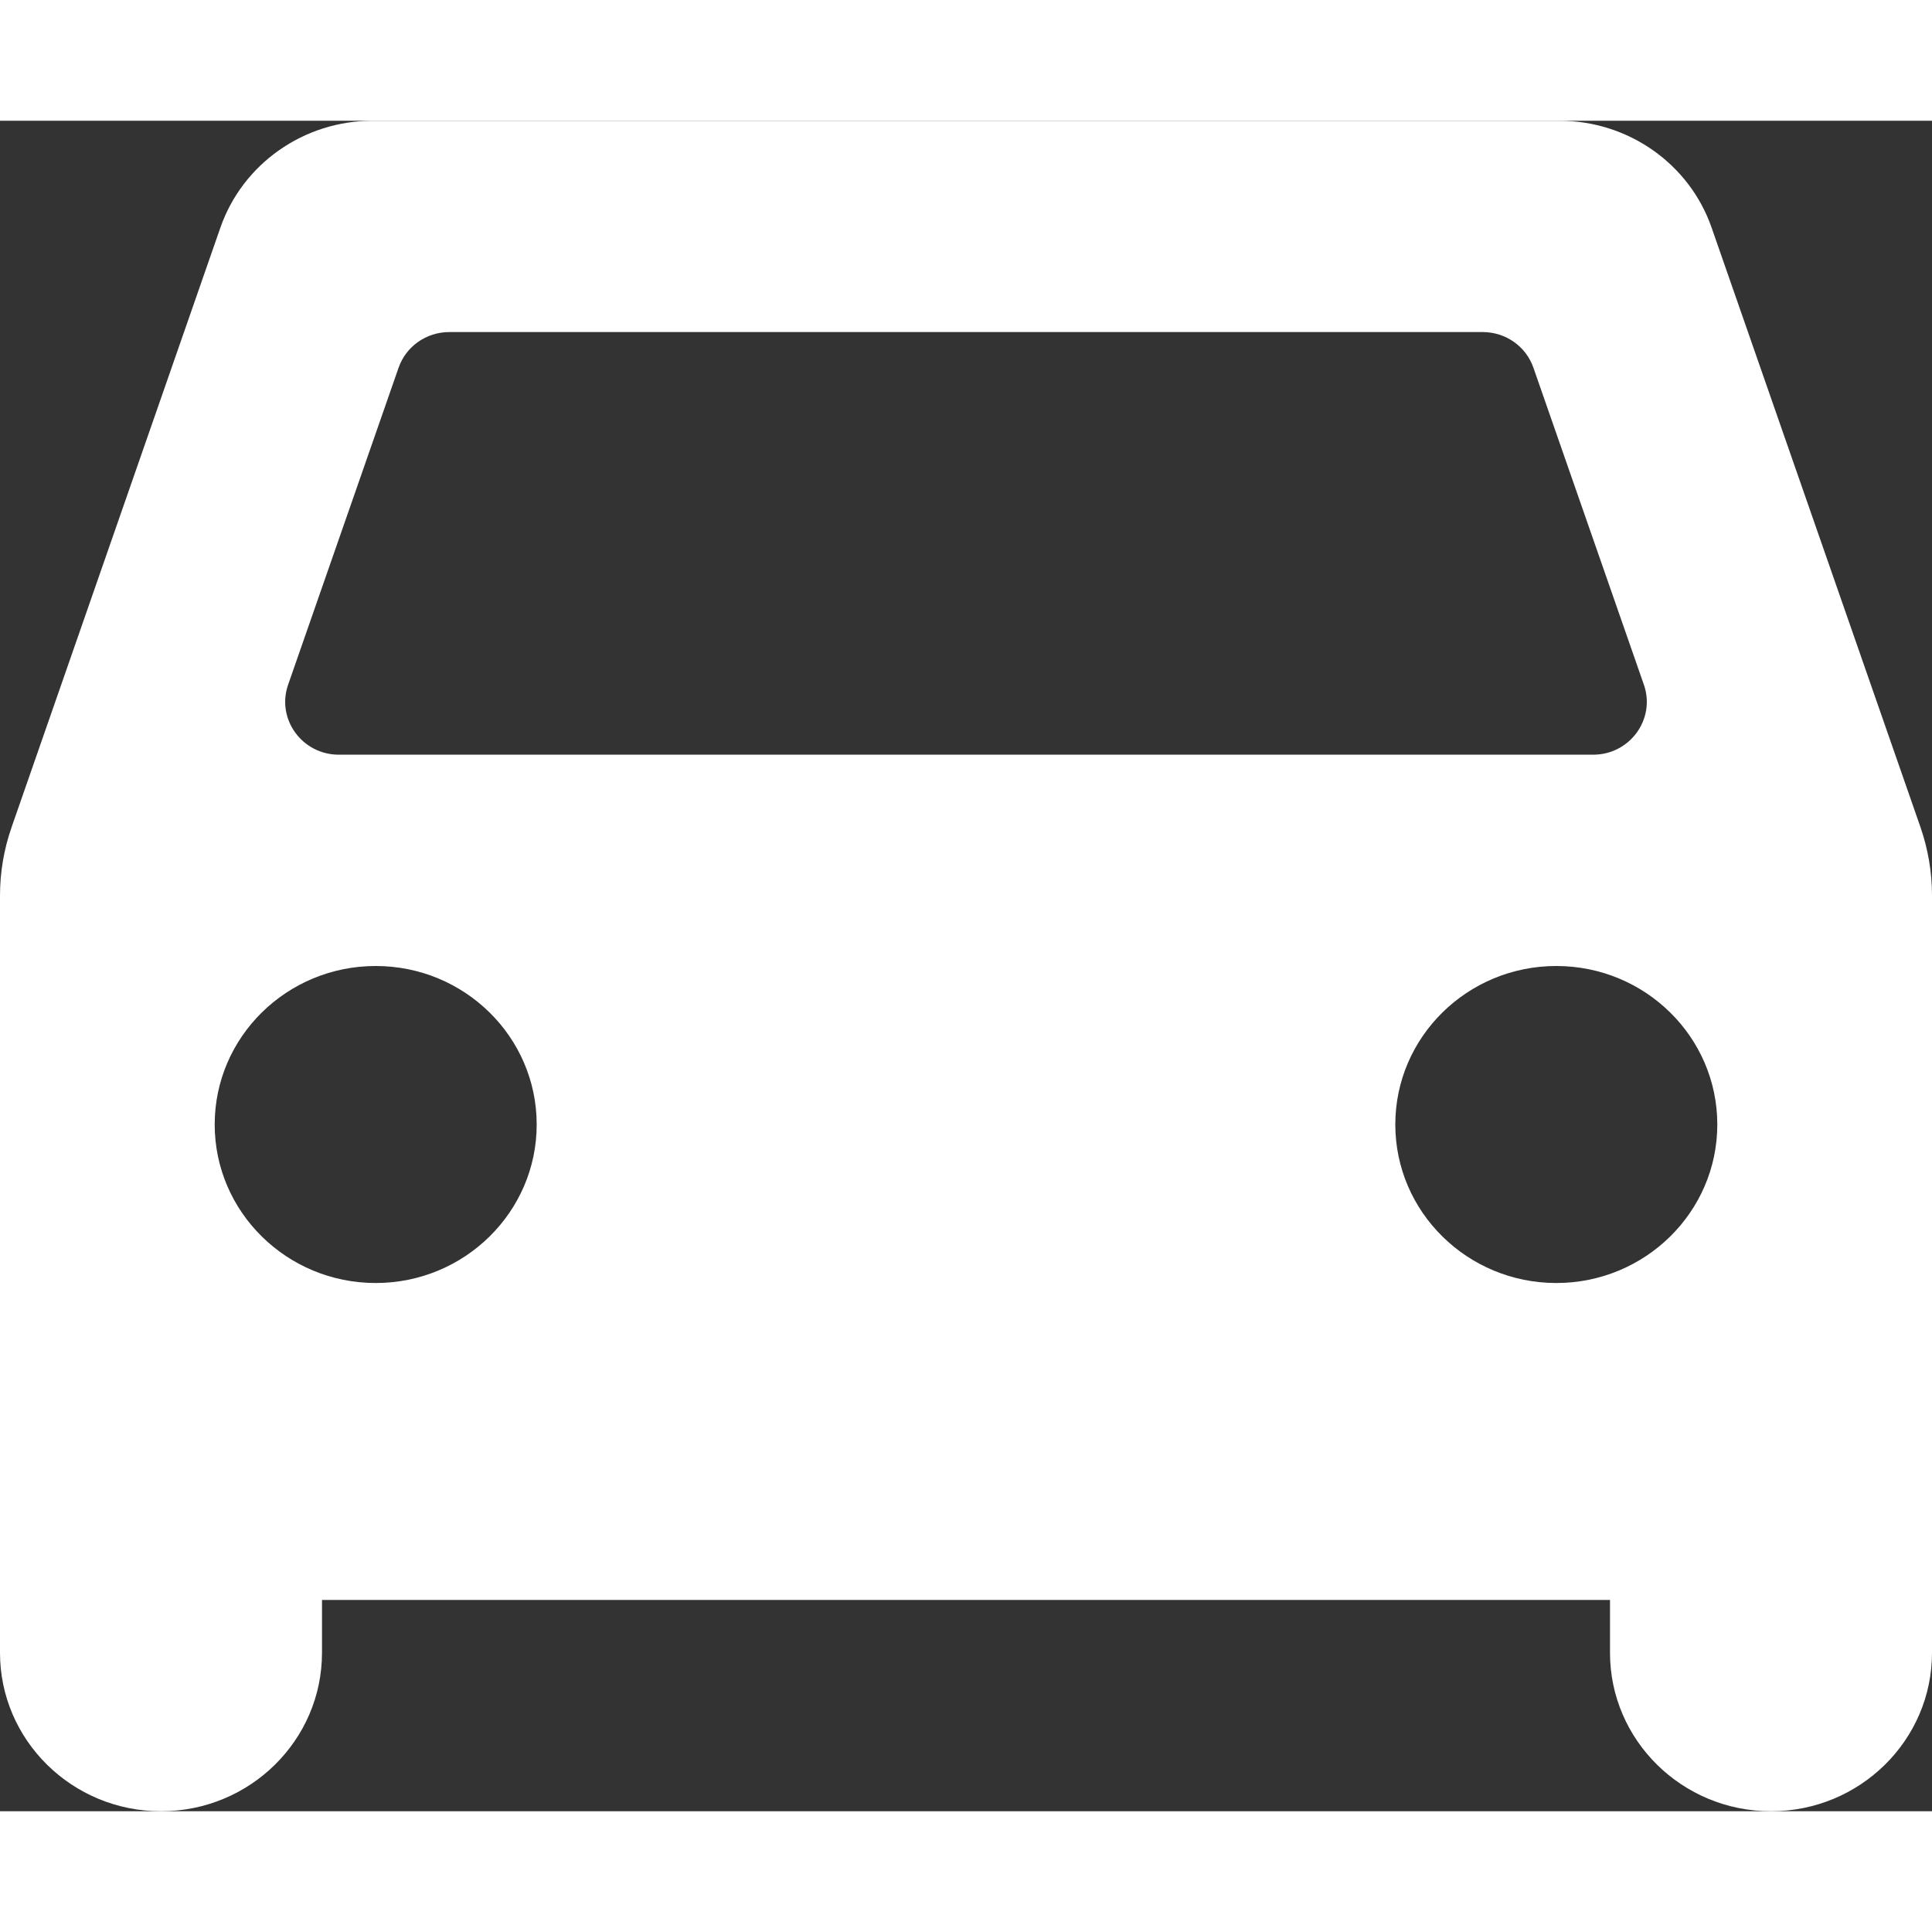<?xml version="1.0" encoding="UTF-8"?>
<svg width="24px" height="24px" viewBox="0 0 24 21" version="1.1" xmlns="http://www.w3.org/2000/svg" xmlns:xlink="http://www.w3.org/1999/xlink">
    <rect x="0" y="0" width="24" height="21" fill="#333333" stroke="none"/>
    <!-- Generator: Sketch 59.1 (86144) - https://sketch.com -->
    <title>ic-car</title>
    <desc>Created with Sketch.</desc>
    <g id="Icon" stroke="none" stroke-width="1" fill="none" fill-rule="evenodd">
        <g id="ic-car" transform="translate(-4, -6)">
            <rect id="base" x="0" y="0" width="32" height="32"></rect>
            <path d="M25.263,7.33 C24.987,6.534 24.225,6 23.372,6 L8.628,6 C7.775,6 7.013,6.534 6.737,7.33 L4.145,14.773 C4.049,15.047 4,15.336 4,15.625 L4,25.031 C4,26.118 4.896,27 6,27 L6,27 C7.104,27 8,26.118 8,25.031 L8,24.375 L24,24.375 L24,25.031 C24,26.118 24.896,27 26,27 L26,27 C27.104,27 28,26.118 28,25.031 L28,15.625 C28,15.335 27.951,15.047 27.856,14.773 L25.263,7.33 Z M9.581,8.625 L22.419,8.625 C22.704,8.625 22.957,8.803 23.049,9.069 L24.421,13.006 C24.569,13.431 24.248,13.875 23.791,13.875 L8.209,13.875 C7.752,13.875 7.431,13.431 7.579,13.006 L8.951,9.069 C9.043,8.803 9.296,8.625 9.581,8.625 Z M8.667,20.438 C7.563,20.438 6.667,19.555 6.667,18.469 C6.667,17.382 7.563,16.5 8.667,16.5 C9.771,16.5 10.667,17.382 10.667,18.469 C10.667,19.555 9.771,20.438 8.667,20.438 Z M23.333,20.438 C22.229,20.438 21.333,19.555 21.333,18.469 C21.333,17.382 22.229,16.5 23.333,16.5 C24.437,16.5 25.333,17.382 25.333,18.469 C25.333,19.555 24.437,20.438 23.333,20.438 Z" id="Shape" fill="#FFFFFF" fill-rule="nonzero"></path>
        </g>
    </g>
</svg>